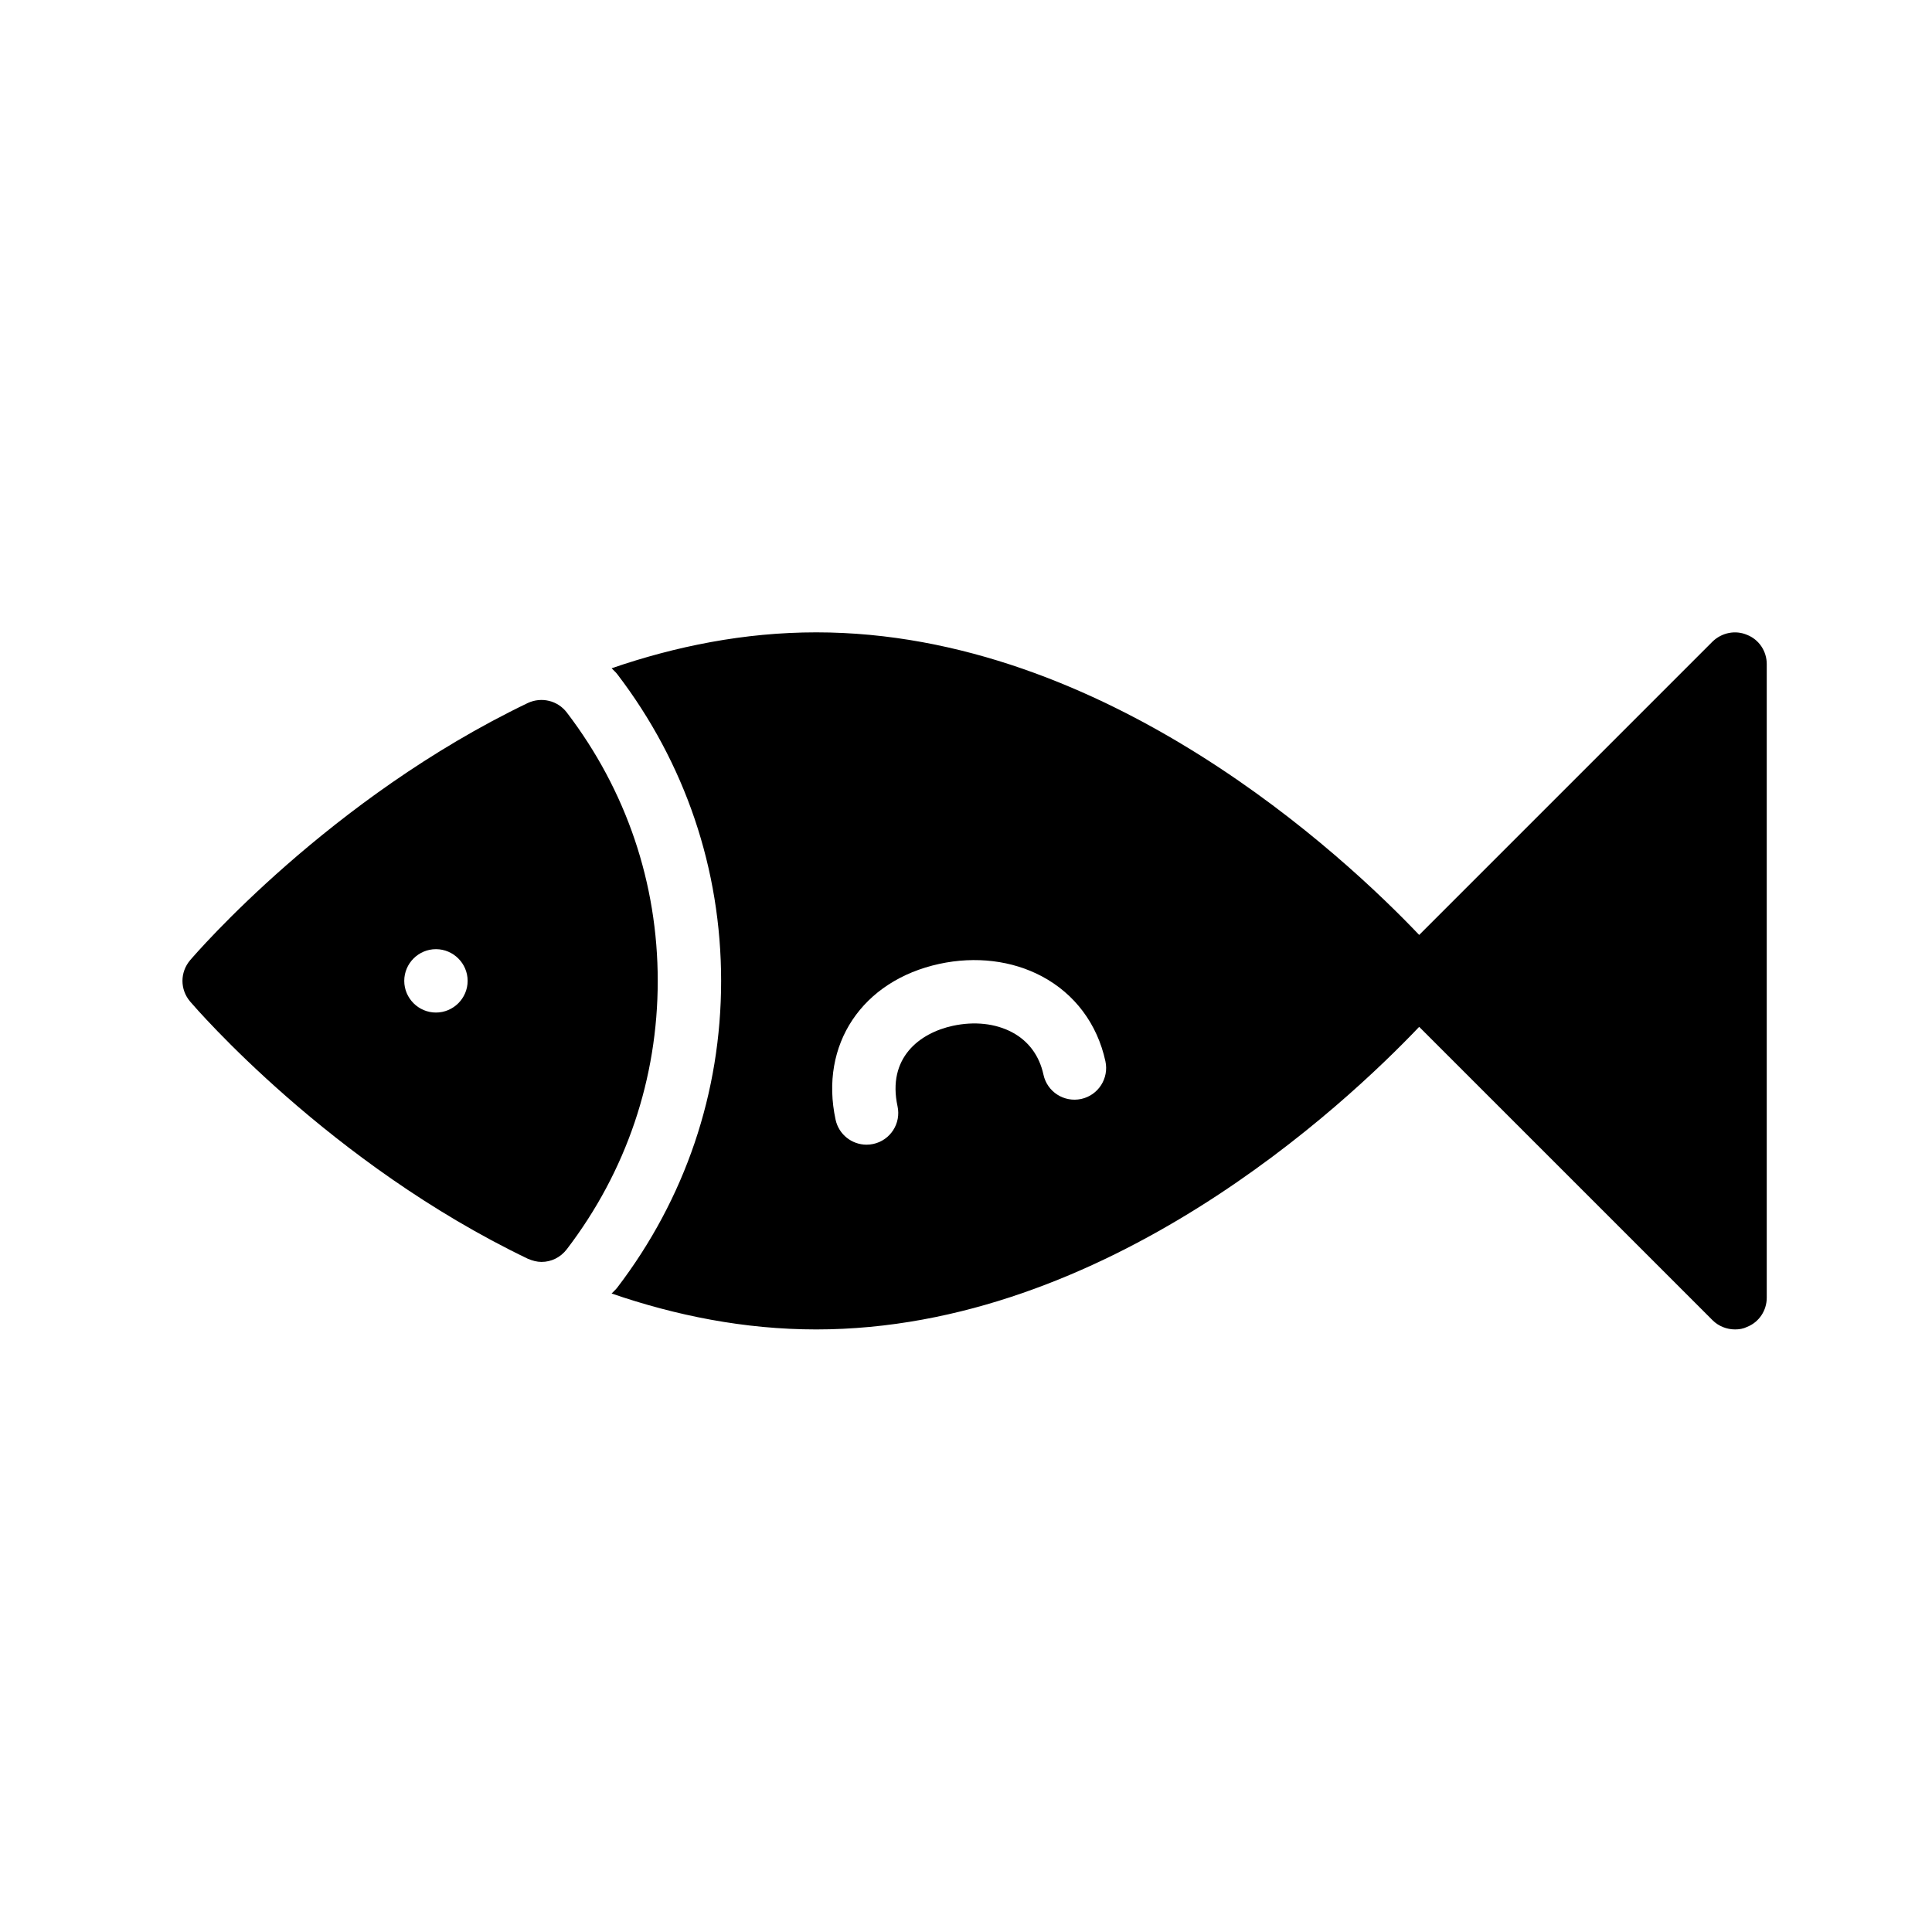 <?xml version="1.0" encoding="UTF-8"?>
<!-- Uploaded to: SVG Repo, www.svgrepo.com, Generator: SVG Repo Mixer Tools -->
<svg fill="#000000" width="800px" height="800px" version="1.1" viewBox="144 144 512 512" xmlns="http://www.w3.org/2000/svg">
 <g>
  <path d="m607 312.25c-3.106-1.344-6.719-0.586-9.152 1.766l-77.75 77.75c-19.512-20.512-82.855-80.188-159.8-80.188-19.062 0-37.277 3.695-54.211 9.52 0.48 0.531 1.043 0.965 1.48 1.543 18.012 23.57 27.539 51.691 27.539 81.305 0 29.609-9.527 57.73-27.551 81.316-0.438 0.574-0.996 1-1.473 1.531 16.938 5.824 35.148 9.52 54.215 9.52 76.941 0 140.28-59.676 159.8-80.188l77.75 77.75c1.594 1.594 3.777 2.434 5.961 2.434 1.09 0 2.184-0.168 3.191-0.672 3.191-1.258 5.207-4.367 5.207-7.723v-167.94c0-3.359-2.016-6.469-5.207-7.727zm-176.48 122.99c-4.547 0.965-9.004-1.895-9.988-6.43-1.09-5.047-3.965-8.934-8.312-11.242-4.418-2.348-9.992-2.953-15.699-1.719-8.906 1.926-17.434 8.539-14.664 21.332 0.98 4.531-1.898 9.004-6.434 9.984-0.598 0.129-1.195 0.188-1.785 0.188-3.867 0-7.348-2.684-8.199-6.621-4.301-19.875 7.019-36.859 27.527-41.301 9.574-2.066 19.215-0.906 27.129 3.301 8.727 4.637 14.707 12.633 16.852 22.516 0.98 4.539-1.898 9.008-6.426 9.992z"/>
  <path d="m294.21 332.82c-2.434-3.191-6.719-4.199-10.328-2.519-52.48 25.191-88 66.418-89.512 68.184-2.688 3.191-2.688 7.727 0 10.914 1.512 1.766 37.031 42.992 89.512 68.184 1.176 0.504 2.434 0.84 3.609 0.84 2.602 0 5.039-1.176 6.719-3.359 15.785-20.656 24.098-45.258 24.098-71.121 0-25.863-8.312-50.465-24.098-71.121zm-34.68 79.516c-4.617 0-8.398-3.777-8.398-8.398 0-4.617 3.777-8.398 8.398-8.398 4.617 0 8.398 3.777 8.398 8.398s-3.781 8.398-8.398 8.398z"/>
 </g>
</svg>